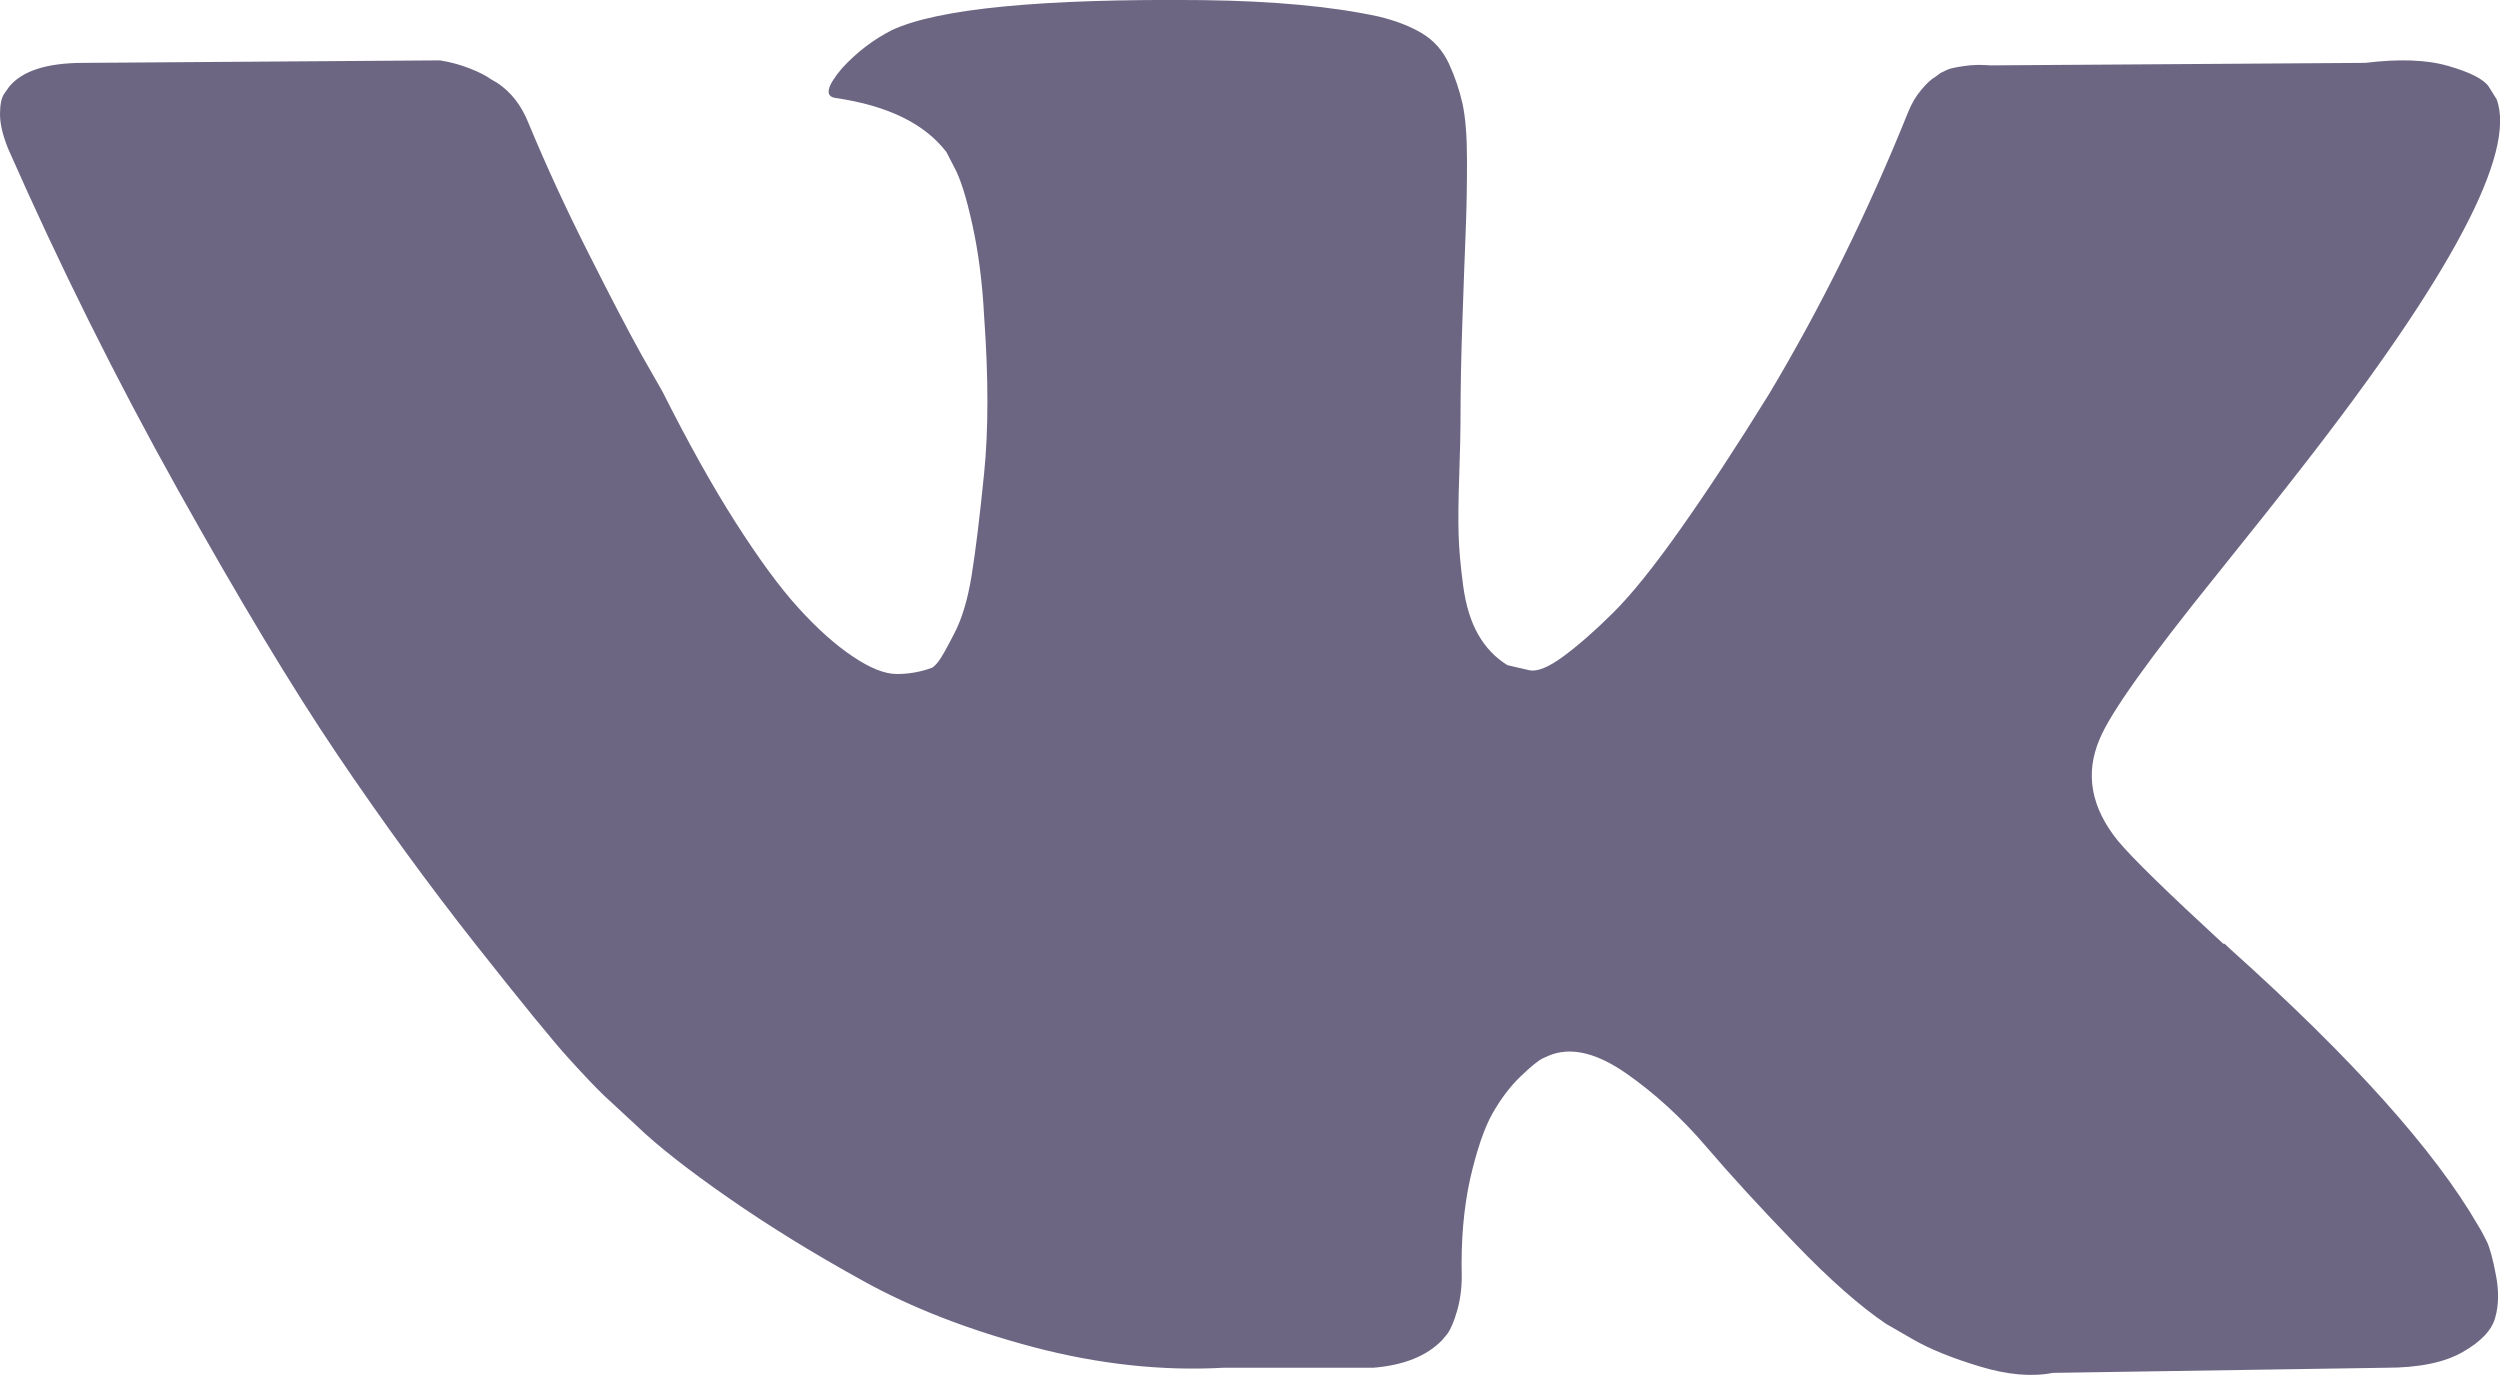 <?xml version="1.0" encoding="UTF-8"?> <svg xmlns="http://www.w3.org/2000/svg" width="20" height="11" viewBox="0 0 20 11" fill="none"><g clip-path="url(#clip0_313_962)"><path d="M19.895 9.933C19.87 9.883 19.848 9.841 19.827 9.808C19.48 9.206 18.817 8.466 17.838 7.589L17.817 7.569L17.807 7.559L17.796 7.55H17.786C17.342 7.141 17.06 6.867 16.943 6.726C16.727 6.459 16.679 6.188 16.797 5.913C16.881 5.706 17.193 5.268 17.734 4.598C18.019 4.244 18.244 3.96 18.411 3.745C19.612 2.206 20.132 1.222 19.973 0.794L19.91 0.693C19.869 0.633 19.761 0.578 19.587 0.528C19.414 0.477 19.192 0.47 18.921 0.503L15.922 0.523C15.853 0.517 15.783 0.518 15.714 0.528C15.644 0.538 15.599 0.548 15.578 0.558C15.557 0.568 15.54 0.577 15.526 0.583L15.485 0.613C15.45 0.633 15.412 0.668 15.37 0.719C15.328 0.769 15.293 0.827 15.266 0.895C14.94 1.704 14.568 2.457 14.152 3.153C13.895 3.568 13.659 3.928 13.444 4.232C13.229 4.537 13.048 4.761 12.902 4.905C12.757 5.049 12.625 5.164 12.507 5.251C12.389 5.338 12.298 5.375 12.236 5.362C12.174 5.348 12.115 5.335 12.059 5.321C11.962 5.261 11.884 5.179 11.825 5.075C11.766 4.972 11.726 4.841 11.705 4.684C11.684 4.527 11.672 4.391 11.669 4.277C11.665 4.163 11.667 4.003 11.674 3.796C11.681 3.588 11.684 3.448 11.684 3.374C11.684 3.12 11.689 2.844 11.7 2.546C11.71 2.248 11.719 2.012 11.726 1.838C11.733 1.664 11.736 1.48 11.736 1.286C11.736 1.092 11.724 0.94 11.7 0.829C11.675 0.719 11.639 0.612 11.591 0.508C11.542 0.404 11.471 0.324 11.377 0.267C11.283 0.211 11.167 0.165 11.028 0.132C10.66 0.052 10.191 0.008 9.622 0.001C8.331 -0.012 7.501 0.069 7.133 0.242C6.988 0.316 6.856 0.416 6.738 0.544C6.613 0.691 6.595 0.772 6.686 0.784C7.102 0.845 7.397 0.989 7.571 1.216L7.633 1.336C7.682 1.424 7.731 1.578 7.779 1.798C7.828 2.019 7.859 2.263 7.873 2.531C7.908 3.02 7.908 3.438 7.873 3.786C7.838 4.134 7.805 4.405 7.774 4.598C7.743 4.793 7.696 4.95 7.633 5.07C7.571 5.191 7.529 5.265 7.508 5.291C7.487 5.318 7.47 5.335 7.456 5.342C7.366 5.375 7.273 5.392 7.175 5.392C7.078 5.392 6.96 5.345 6.821 5.251C6.682 5.158 6.538 5.029 6.389 4.865C6.239 4.701 6.071 4.471 5.883 4.177C5.696 3.883 5.502 3.535 5.3 3.133L5.134 2.842C5.03 2.655 4.887 2.382 4.707 2.024C4.526 1.666 4.367 1.32 4.228 0.985C4.172 0.844 4.089 0.737 3.978 0.663L3.926 0.633C3.891 0.607 3.836 0.578 3.759 0.548C3.683 0.518 3.603 0.496 3.52 0.483L0.667 0.503C0.375 0.503 0.177 0.567 0.073 0.694L0.031 0.754C0.01 0.788 0 0.841 0 0.915C0 0.989 0.021 1.079 0.063 1.185C0.479 2.129 0.932 3.039 1.422 3.916C1.911 4.792 2.336 5.499 2.697 6.034C3.058 6.569 3.426 7.074 3.801 7.55C4.176 8.025 4.424 8.329 4.546 8.463C4.667 8.597 4.762 8.697 4.832 8.764L5.092 9.005C5.259 9.166 5.504 9.358 5.826 9.582C6.149 9.807 6.506 10.027 6.899 10.244C7.291 10.462 7.748 10.639 8.268 10.777C8.789 10.914 9.295 10.969 9.788 10.942H10.986C11.229 10.922 11.413 10.849 11.537 10.721L11.579 10.671C11.607 10.631 11.633 10.569 11.657 10.486C11.681 10.402 11.694 10.31 11.694 10.21C11.687 9.922 11.71 9.662 11.761 9.431C11.814 9.201 11.873 9.027 11.939 8.909C12.005 8.793 12.079 8.694 12.163 8.613C12.246 8.533 12.305 8.485 12.34 8.468C12.374 8.451 12.402 8.44 12.423 8.433C12.59 8.379 12.786 8.431 13.011 8.588C13.237 8.746 13.449 8.939 13.647 9.17C13.844 9.401 14.082 9.66 14.36 9.948C14.637 10.236 14.88 10.45 15.089 10.591L15.297 10.711C15.436 10.792 15.617 10.865 15.839 10.932C16.061 10.999 16.255 11.016 16.422 10.983L19.088 10.942C19.351 10.942 19.556 10.9 19.702 10.816C19.848 10.733 19.935 10.641 19.962 10.54C19.99 10.44 19.992 10.327 19.967 10.199C19.943 10.072 19.919 9.984 19.895 9.933Z" fill="#6C6683"></path></g><defs><clipPath id="clip0_313_962"><rect width="20" height="11" fill="white"></rect></clipPath></defs></svg> 